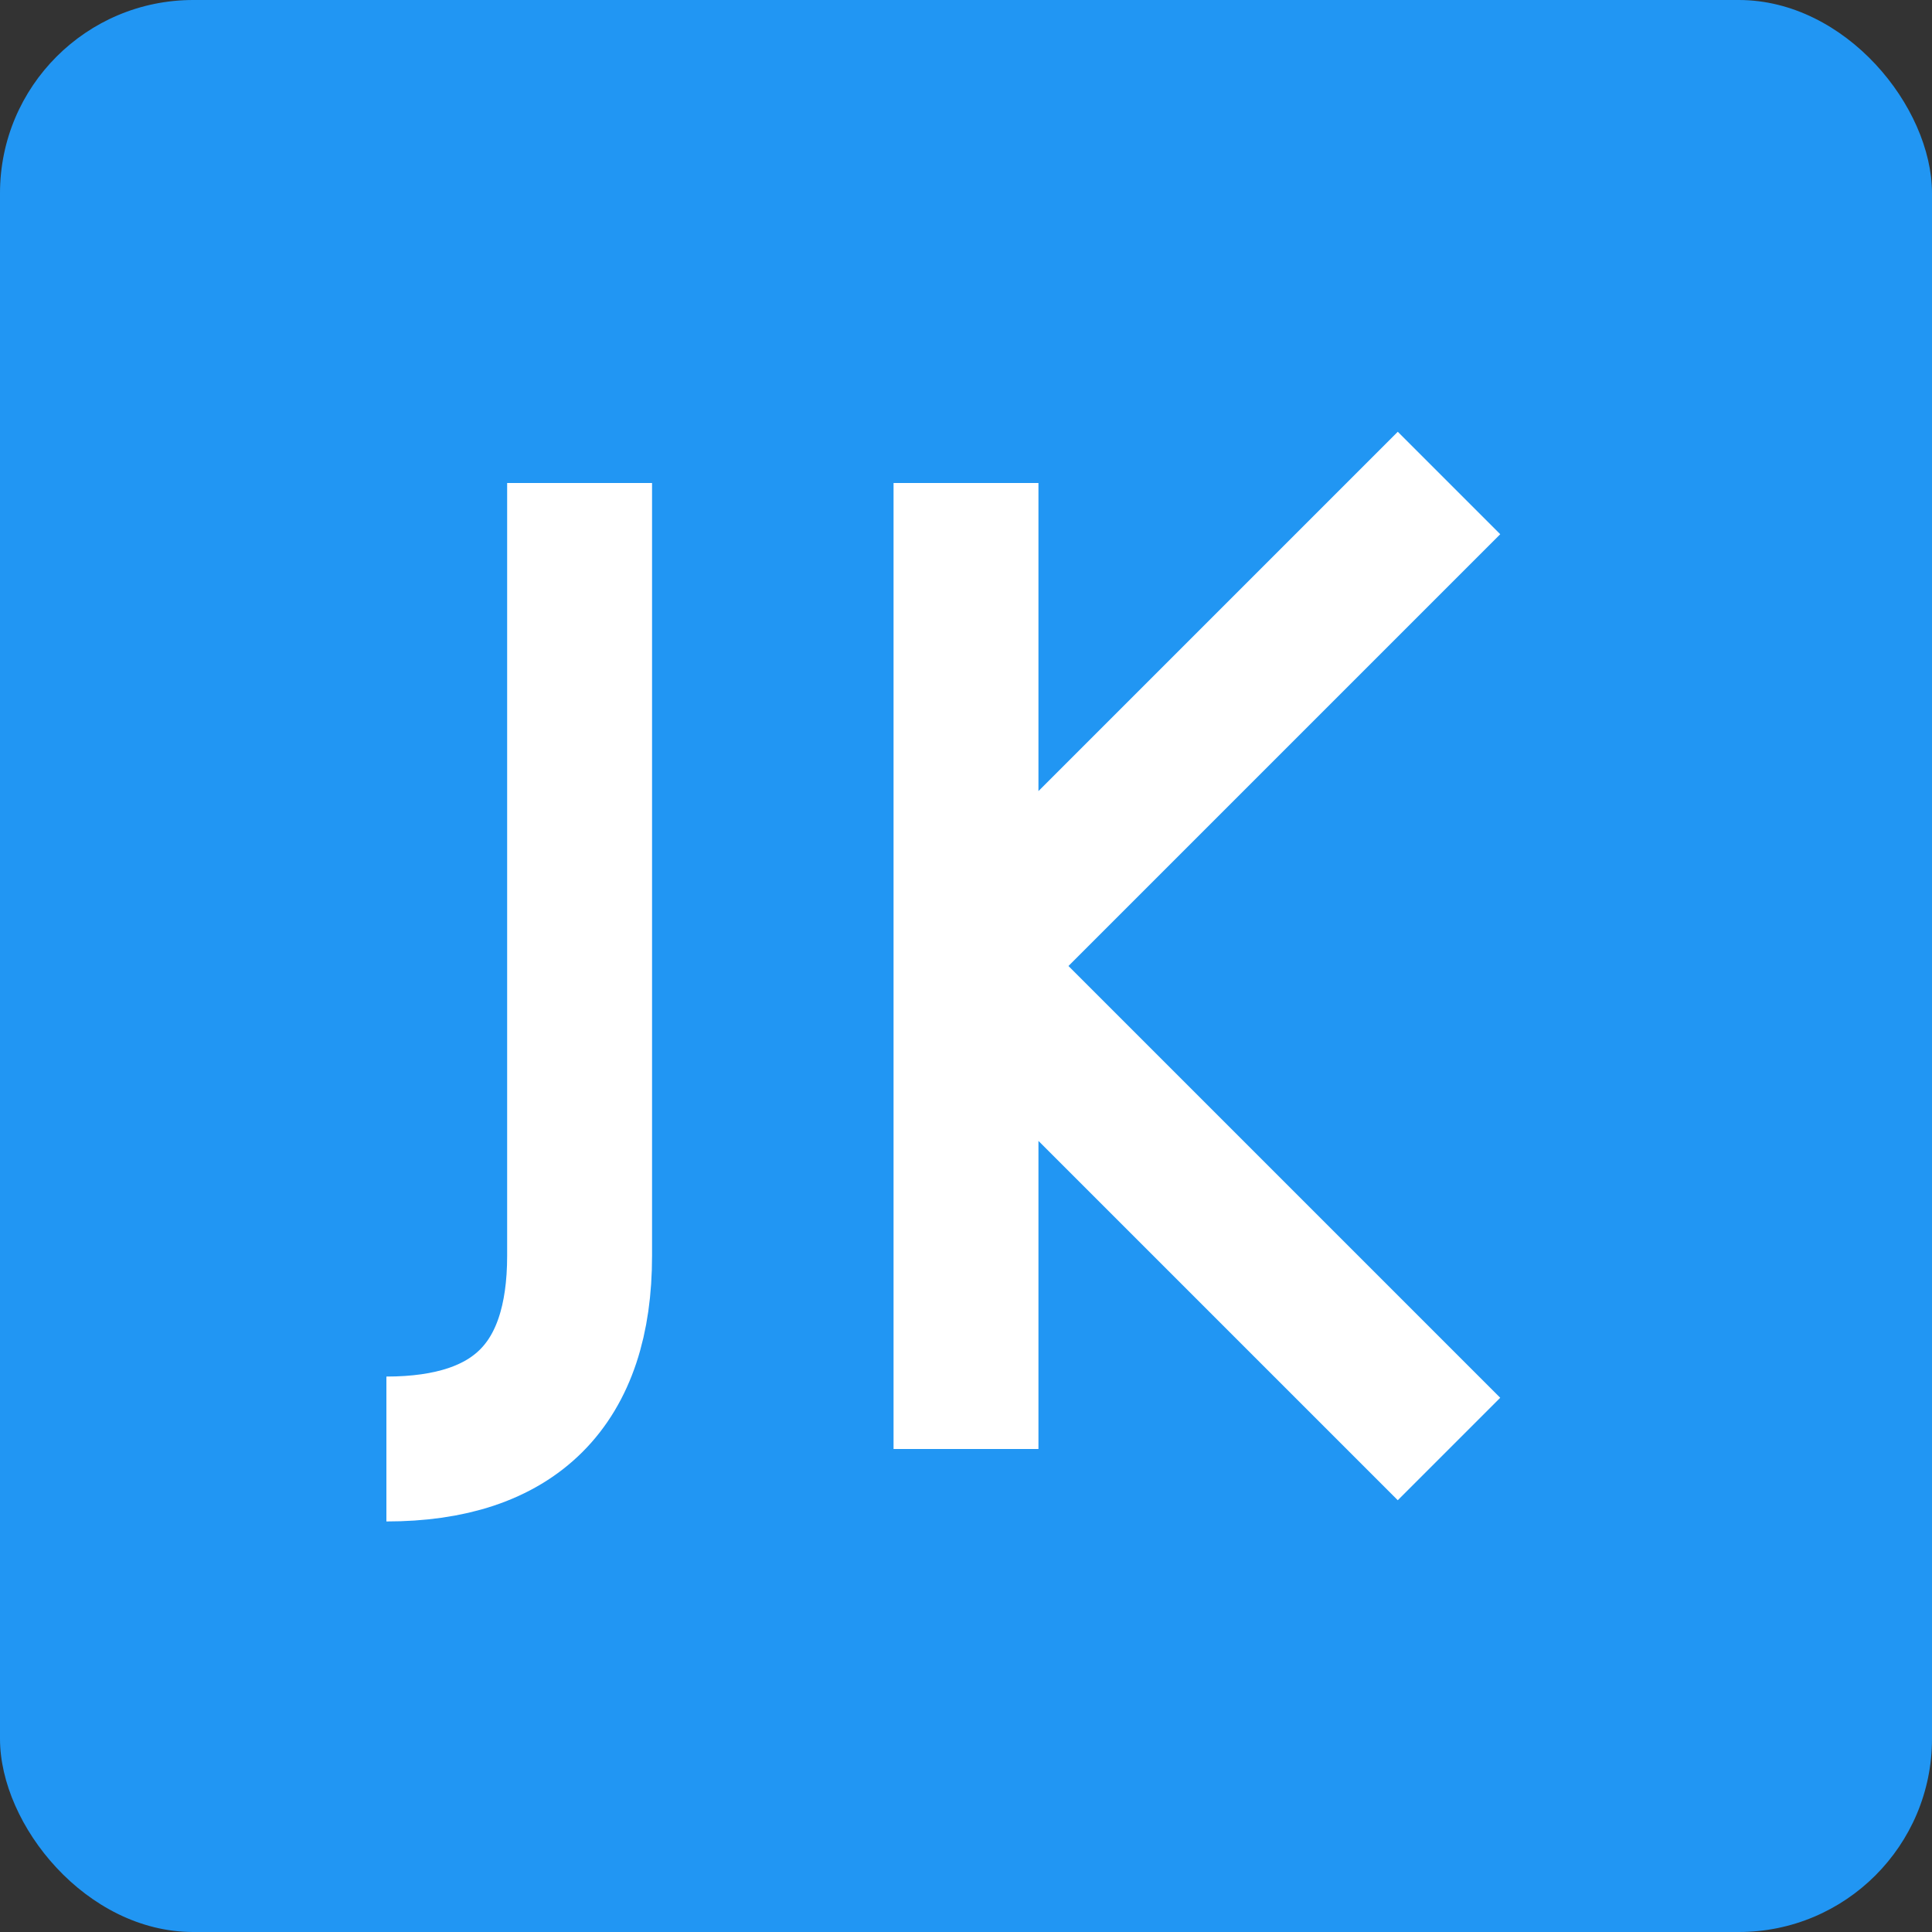 <svg xmlns="http://www.w3.org/2000/svg" viewBox="0 0 200 200"><rect x="0" y="0" width="200" height="200" fill="#333333" stroke="none"/><rect width="200" height="200" fill="#2196F3" rx="20" ry="20"/><path fill="none" stroke="#fff" stroke-width="15" d="M60 50v80q0 20-20 20m60-100v100m0-50 50-50m-50 50 50 50"/></svg>